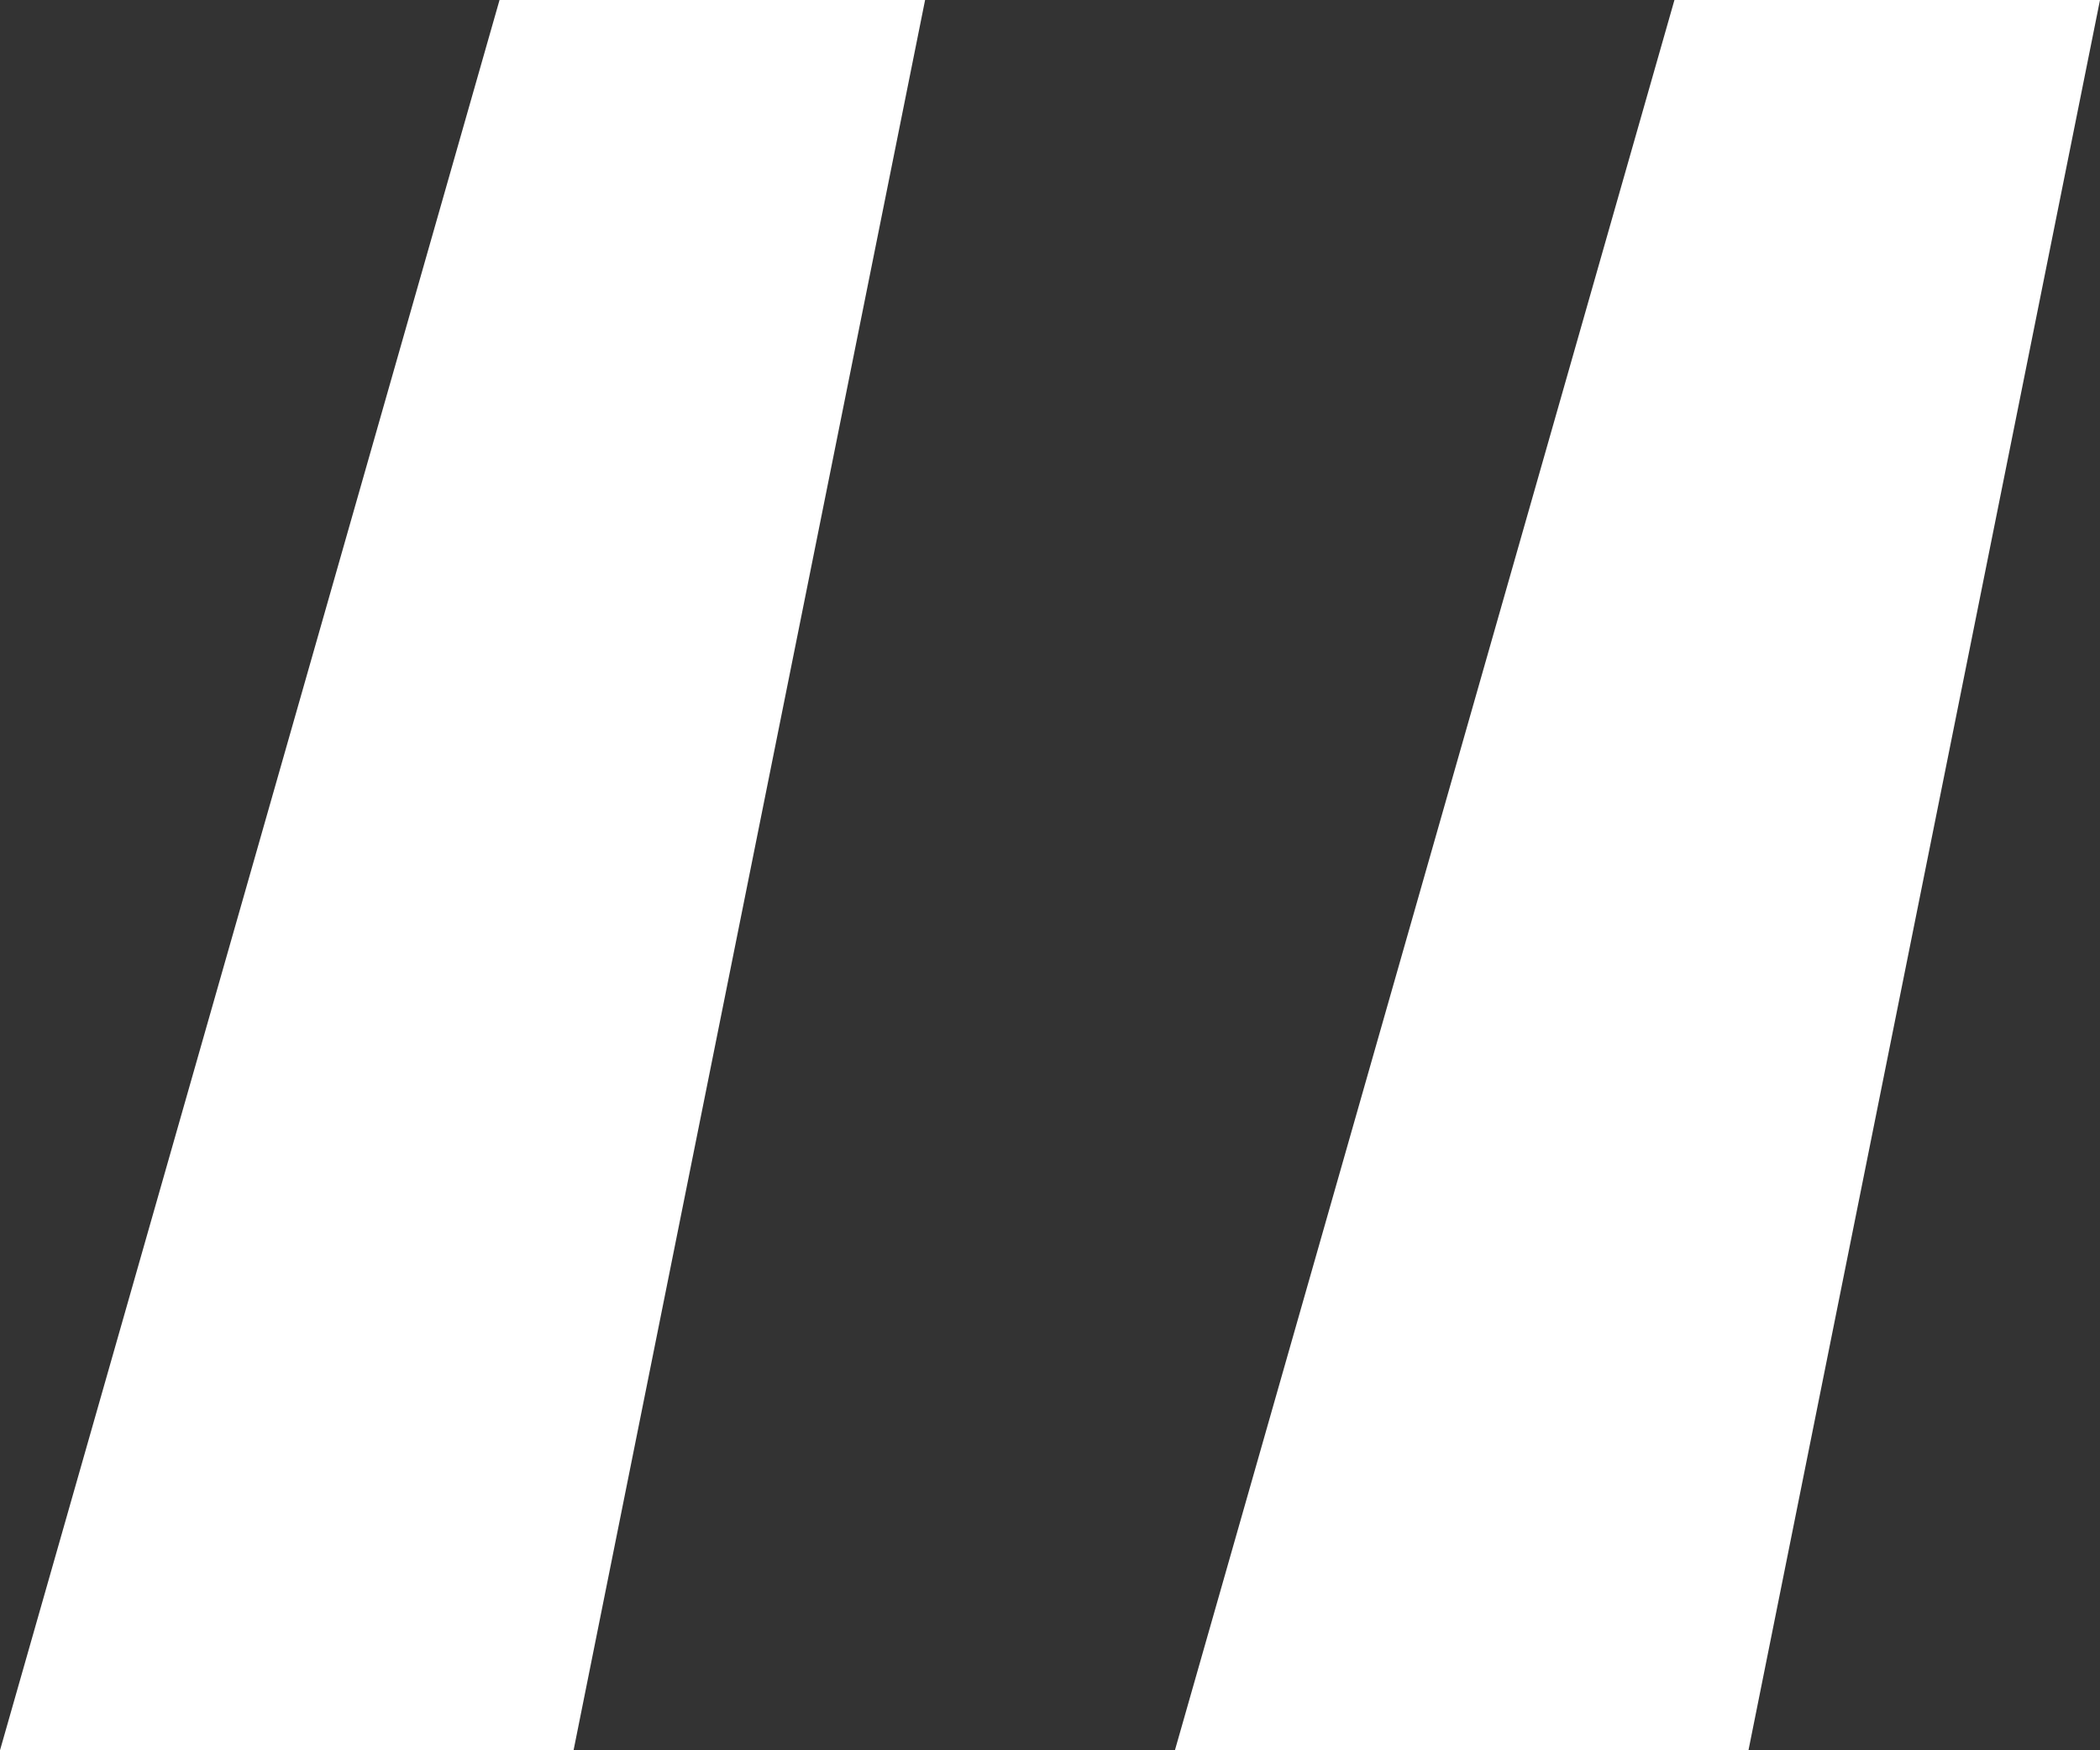 <?xml version="1.0" encoding="UTF-8"?> <svg xmlns="http://www.w3.org/2000/svg" width="48" height="40" viewBox="0 0 48 40" fill="none"><rect x="0" y="0" width="48" height="40" fill="#333333" stroke="none"/> <path d="M0 40L11.418 0H21.145L13.11 40H0ZM26.855 40L38.273 0H48L39.965 40H26.855Z" fill="white"></path> </svg> 